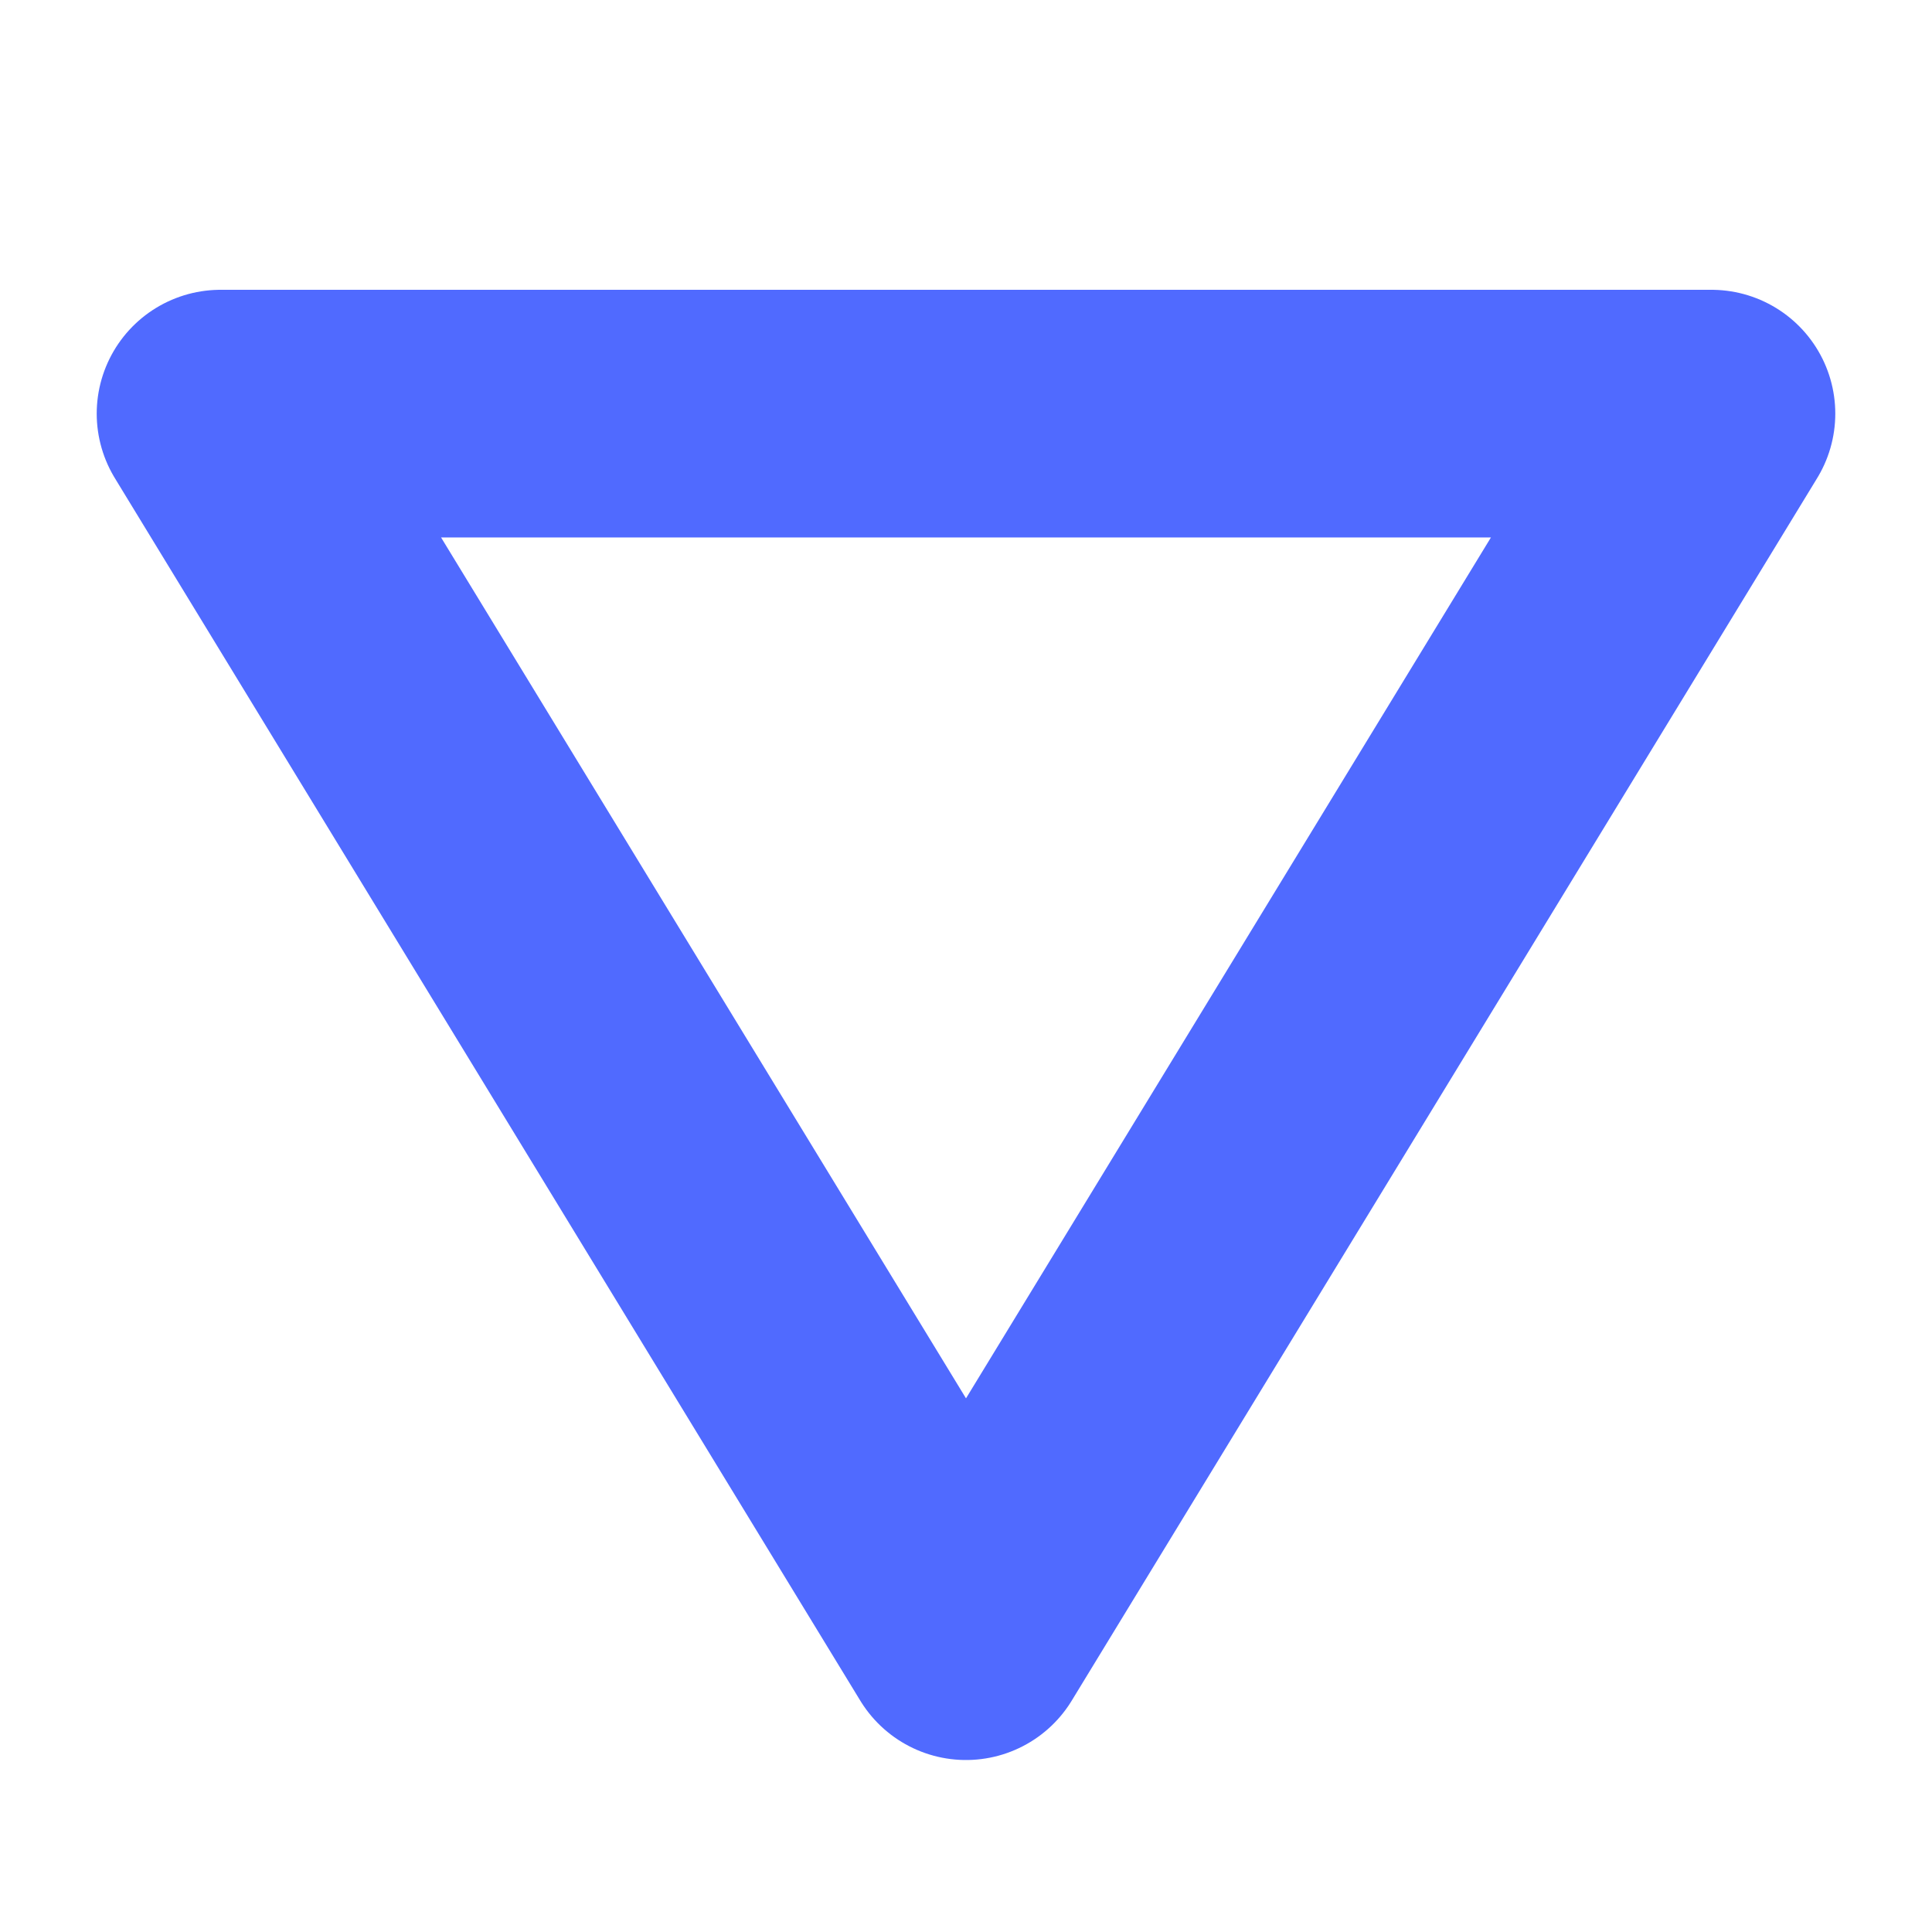 <svg width="100" height="100" viewBox="0 0 100 100" fill="none" xmlns="http://www.w3.org/2000/svg">
<path d="M11.415 21.409L50 84.689L88.585 21.409H11.415Z" stroke="#506AFF" stroke-width="12.818" stroke-linejoin="round"/>
</svg>
